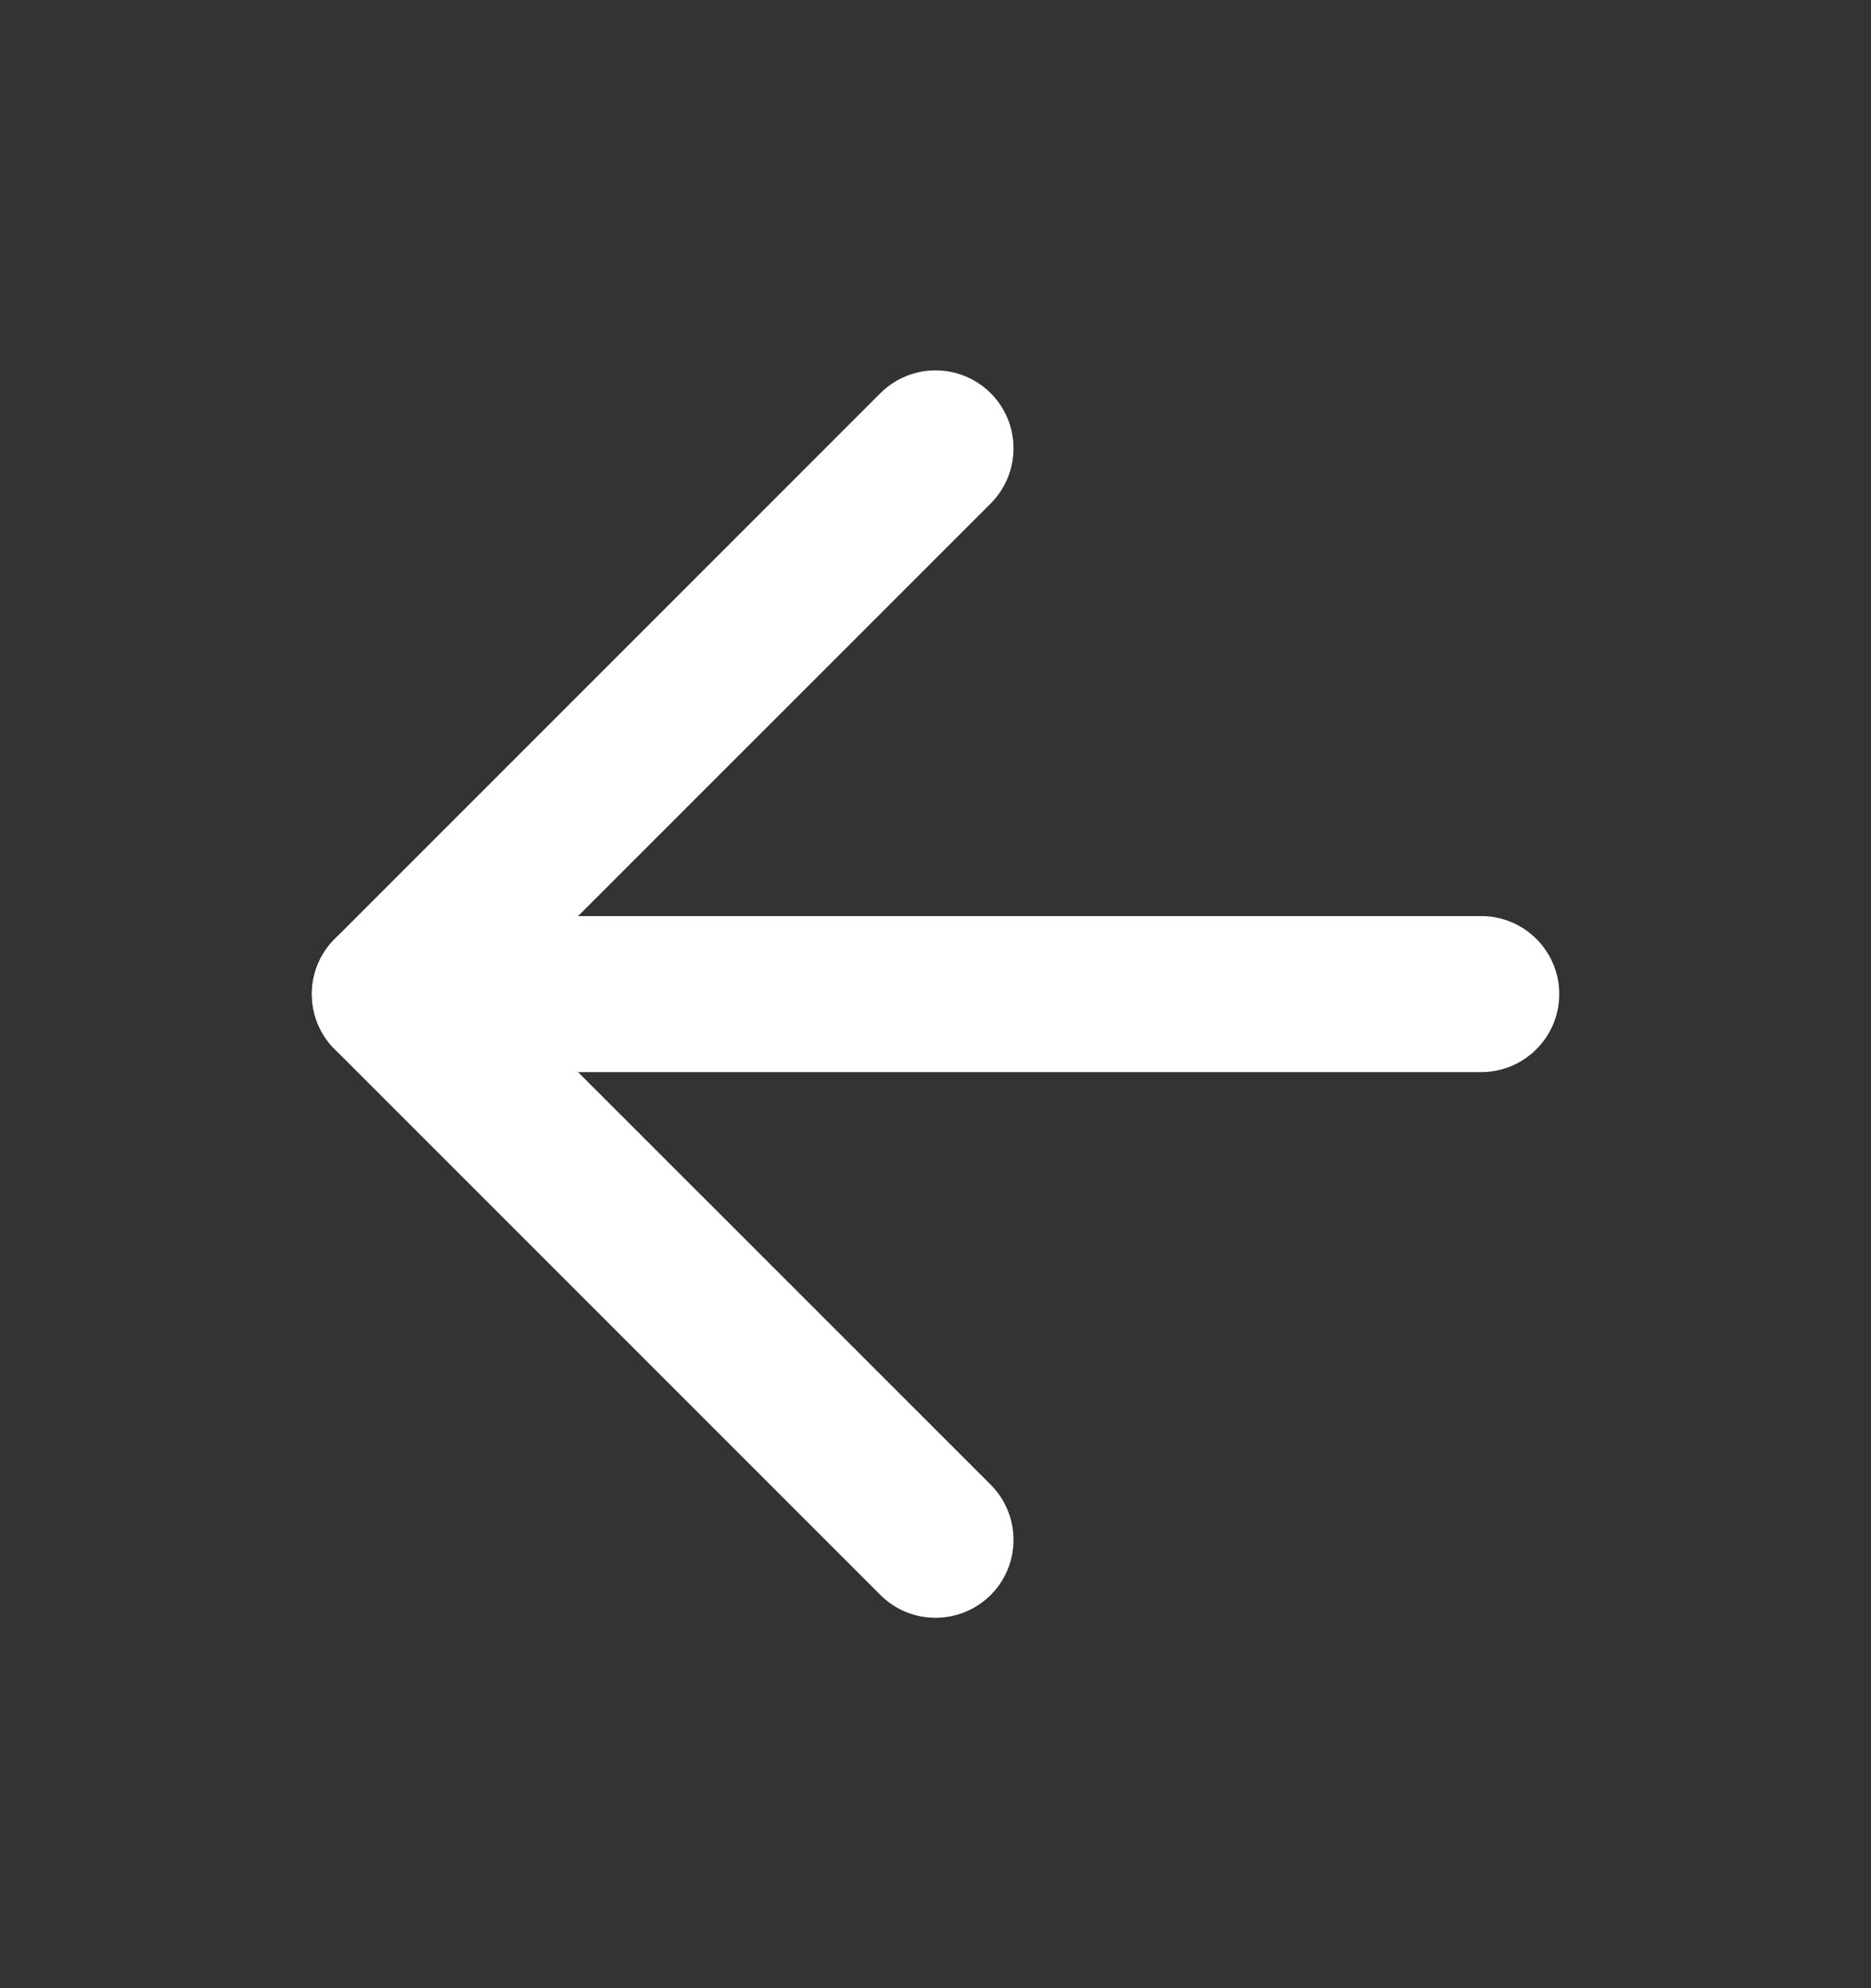 <svg width="16" height="17" viewBox="0 0 16 17" fill="none" xmlns="http://www.w3.org/2000/svg">
<rect x="0" y="0" width="16" height="17" fill="#333333" stroke="none"/>
<path fill-rule="evenodd" clip-rule="evenodd" d="M2.667 8.5C2.667 8.132 2.965 7.833 3.334 7.833H12.667C13.035 7.833 13.334 8.132 13.334 8.5C13.334 8.868 13.035 9.167 12.667 9.167H3.334C2.965 9.167 2.667 8.868 2.667 8.5Z" fill="white"/>
<path fill-rule="evenodd" clip-rule="evenodd" d="M8.472 3.362C8.732 3.622 8.732 4.044 8.472 4.305L4.276 8.5L8.472 12.695C8.732 12.956 8.732 13.378 8.472 13.638C8.211 13.898 7.789 13.898 7.529 13.638L2.862 8.971C2.602 8.711 2.602 8.289 2.862 8.029L7.529 3.362C7.789 3.102 8.211 3.102 8.472 3.362Z" fill="white"/>
</svg>
